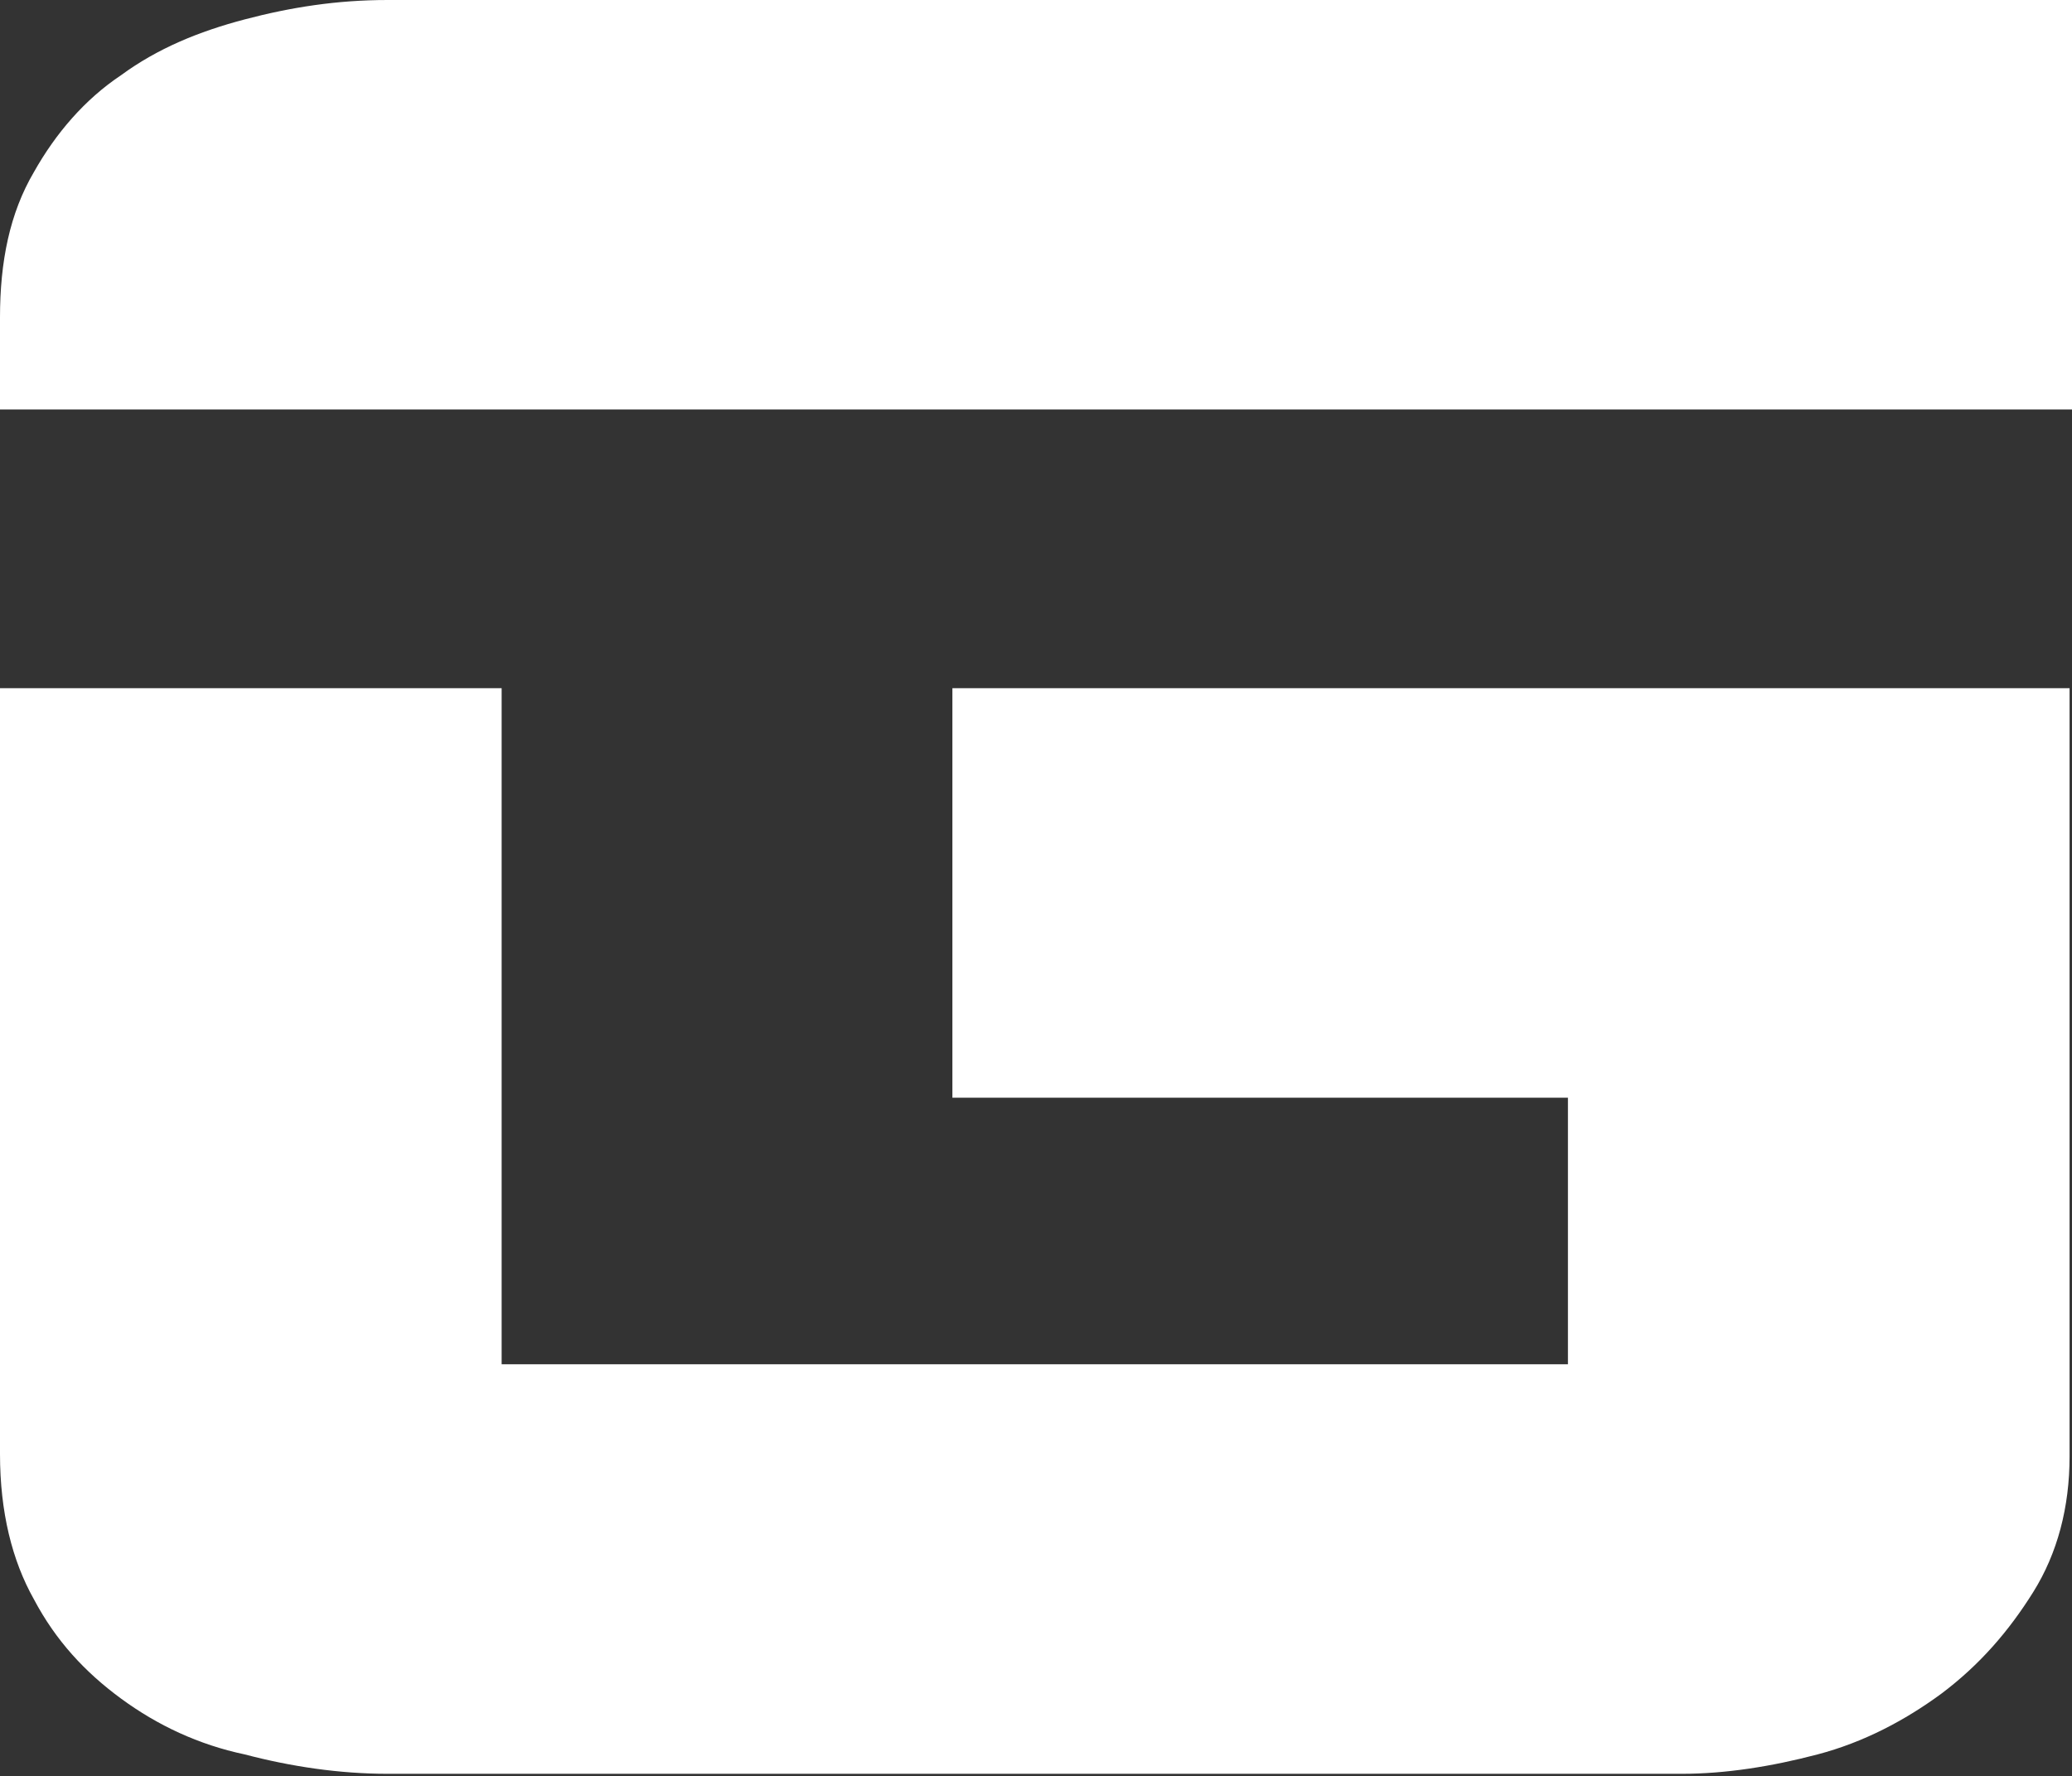 <?xml version="1.0" encoding="utf-8"?>
<!-- Generator: Adobe Illustrator 22.0.1, SVG Export Plug-In . SVG Version: 6.00 Build 0)  -->
<svg version="1.1" id="Layer_1" xmlns="http://www.w3.org/2000/svg" xmlns:xlink="http://www.w3.org/1999/xlink" x="0px" y="0px"
	 viewBox="0 0 85.5 73.3" style="enable-background:new 0 0 85.5 73.3;" xml:space="preserve">
<rect x="0" y="0" width="85.5" height="73.3" fill="#333333" stroke="none"/>
<style type="text/css">
	.st0{fill:#FFFFFF;}
</style>
<g>
	<path class="st0" d="M0,16.9v-3.8c0-2.3,0.4-4.3,1.4-6c0.9-1.6,2.1-3,3.6-4c1.5-1.1,3.2-1.8,5.1-2.3C12,0.3,13.9,0,16,0h69.5v16.9
		H0z"/>
	<path class="st0" d="M20.7,28.4v27.9h44v-11H39.3V28.4h46.1v31.7c0,2.1-0.5,4-1.5,5.6c-1,1.6-2.2,3-3.8,4.2c-1.5,1.1-3.2,2-5.1,2.5
		c-1.9,0.5-3.8,0.8-5.6,0.8H16c-2,0-4-0.3-5.9-0.8C8.2,72,6.5,71.2,5,70.1c-1.5-1.1-2.7-2.4-3.6-4.1c-0.9-1.6-1.4-3.6-1.4-6V28.4
		L20.7,28.4z"/>
</g>
</svg>
